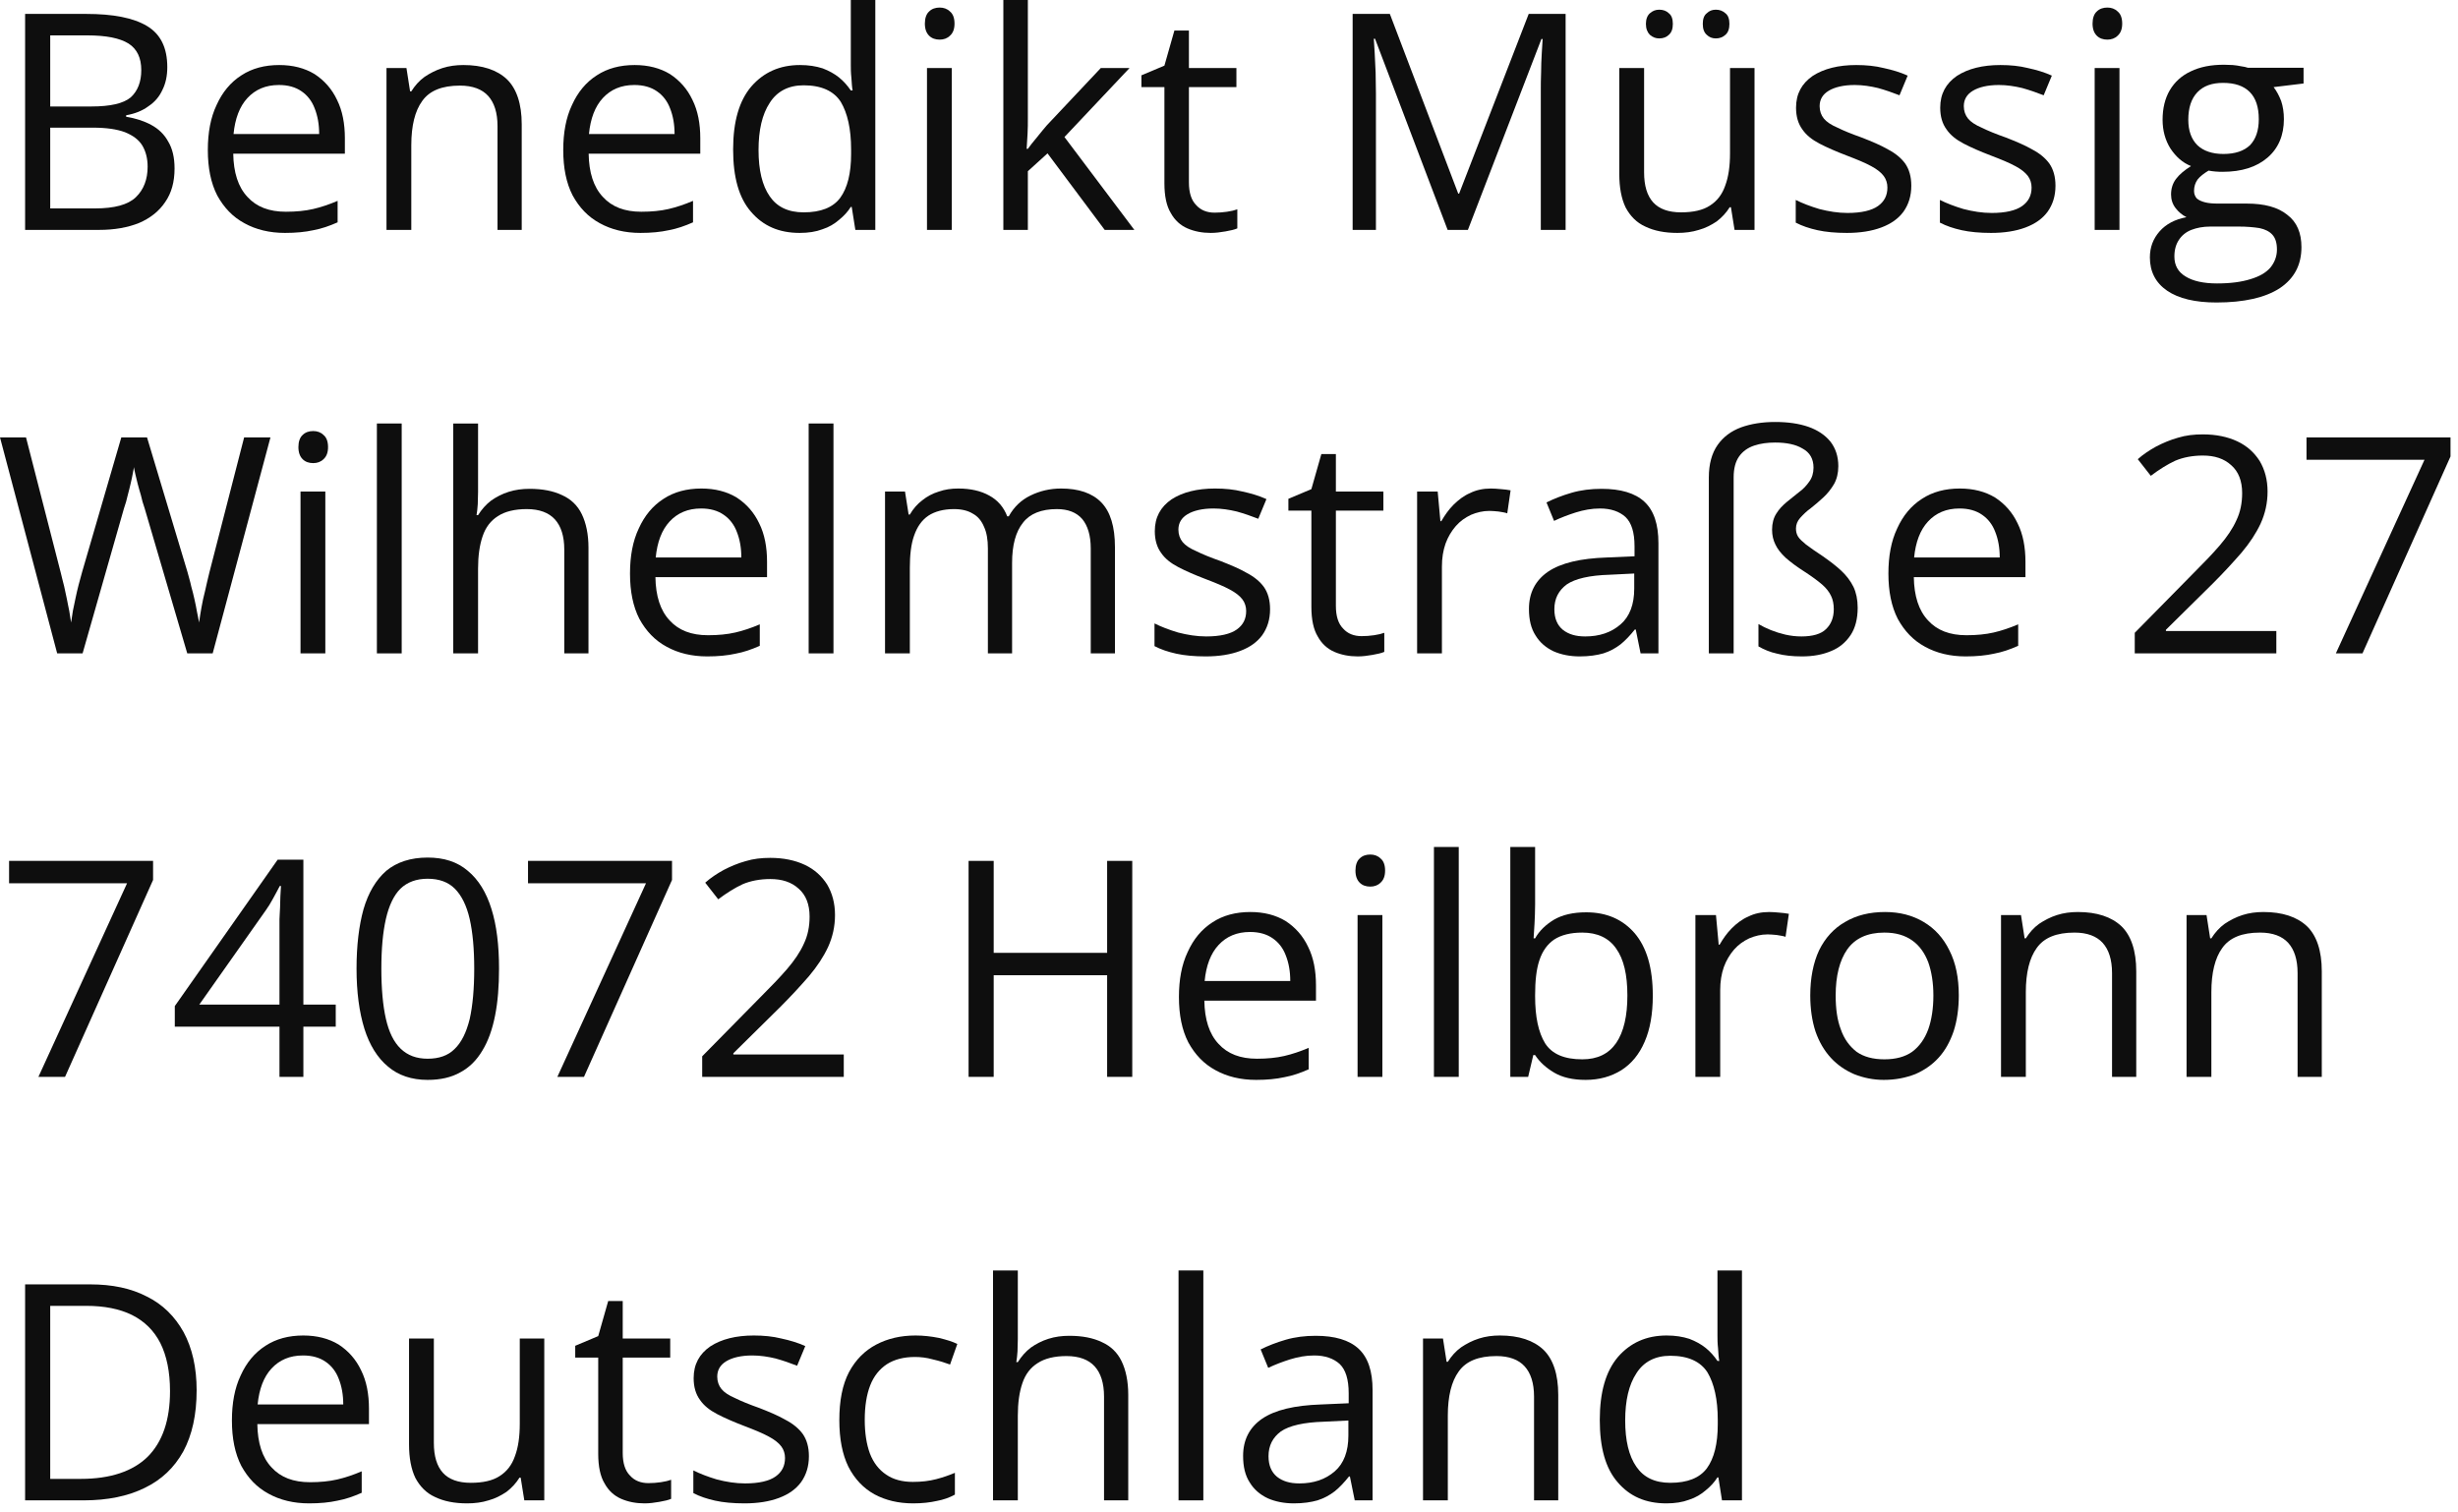 <?xml version="1.0" encoding="UTF-8" standalone="no"?>
<!DOCTYPE svg PUBLIC "-//W3C//DTD SVG 1.1//EN" "http://www.w3.org/Graphics/SVG/1.1/DTD/svg11.dtd">
<svg width="100%" height="100%" viewBox="0 0 130 80" version="1.1" xmlns="http://www.w3.org/2000/svg" xmlns:xlink="http://www.w3.org/1999/xlink" xml:space="preserve" xmlns:serif="http://www.serif.com/" style="fill-rule:evenodd;clip-rule:evenodd;stroke-linejoin:round;stroke-miterlimit:2;">
    <g transform="matrix(16,0,0,16,-0.24,12.16)">
        <path d="M0.098,-0.714L0.3,-0.714C0.389,-0.714 0.456,-0.701 0.501,-0.674C0.546,-0.647 0.568,-0.602 0.568,-0.538C0.568,-0.51 0.563,-0.485 0.552,-0.463C0.542,-0.441 0.527,-0.423 0.506,-0.409C0.486,-0.394 0.461,-0.384 0.432,-0.379L0.432,-0.374C0.463,-0.369 0.491,-0.36 0.515,-0.347C0.539,-0.334 0.558,-0.316 0.571,-0.292C0.585,-0.269 0.592,-0.239 0.592,-0.203C0.592,-0.159 0.582,-0.122 0.561,-0.092C0.541,-0.062 0.512,-0.039 0.475,-0.023C0.438,-0.008 0.394,-0 0.343,-0L0.098,-0L0.098,-0.714ZM0.181,-0.408L0.317,-0.408C0.38,-0.408 0.423,-0.418 0.447,-0.438C0.47,-0.459 0.482,-0.489 0.482,-0.528C0.482,-0.569 0.468,-0.598 0.44,-0.616C0.411,-0.634 0.366,-0.643 0.304,-0.643L0.181,-0.643L0.181,-0.408ZM0.181,-0.338L0.181,-0.071L0.329,-0.071C0.393,-0.071 0.438,-0.083 0.464,-0.108C0.49,-0.133 0.503,-0.167 0.503,-0.209C0.503,-0.236 0.497,-0.259 0.486,-0.278C0.474,-0.298 0.455,-0.312 0.428,-0.323C0.401,-0.333 0.366,-0.338 0.322,-0.338L0.181,-0.338Z" style="fill:rgb(14,14,14);fill-rule:nonzero;"/>
    </g>
    <g transform="matrix(16,0,0,16,10.096,12.16)">
        <path d="M0.292,-0.545C0.337,-0.545 0.376,-0.535 0.409,-0.515C0.441,-0.494 0.466,-0.466 0.483,-0.43C0.501,-0.394 0.509,-0.351 0.509,-0.303L0.509,-0.252L0.14,-0.252C0.141,-0.19 0.156,-0.142 0.187,-0.109C0.217,-0.076 0.259,-0.06 0.314,-0.06C0.348,-0.06 0.378,-0.063 0.404,-0.069C0.43,-0.075 0.457,-0.084 0.485,-0.096L0.485,-0.025C0.458,-0.013 0.432,-0.004 0.405,0.001C0.378,0.007 0.347,0.01 0.311,0.01C0.26,0.01 0.215,-0.001 0.177,-0.022C0.138,-0.043 0.109,-0.074 0.087,-0.114C0.066,-0.155 0.056,-0.205 0.056,-0.264C0.056,-0.321 0.065,-0.371 0.085,-0.413C0.104,-0.455 0.131,-0.488 0.167,-0.511C0.202,-0.534 0.244,-0.545 0.292,-0.545ZM0.291,-0.479C0.247,-0.479 0.213,-0.464 0.187,-0.436C0.161,-0.408 0.146,-0.368 0.141,-0.317L0.424,-0.317C0.424,-0.349 0.419,-0.377 0.409,-0.402C0.4,-0.426 0.385,-0.445 0.366,-0.458C0.346,-0.472 0.321,-0.479 0.291,-0.479Z" style="fill:rgb(14,14,14);fill-rule:nonzero;"/>
    </g>
    <g transform="matrix(16,0,0,16,19.081,12.16)">
        <path d="M0.339,-0.545C0.402,-0.545 0.45,-0.529 0.483,-0.498C0.515,-0.467 0.532,-0.417 0.532,-0.349L0.532,-0L0.452,-0L0.452,-0.343C0.452,-0.388 0.441,-0.421 0.421,-0.443C0.401,-0.465 0.37,-0.477 0.328,-0.477C0.268,-0.477 0.227,-0.46 0.203,-0.426C0.179,-0.393 0.167,-0.344 0.167,-0.28L0.167,-0L0.085,-0L0.085,-0.535L0.151,-0.535L0.163,-0.458L0.167,-0.458C0.179,-0.477 0.193,-0.493 0.211,-0.506C0.229,-0.518 0.248,-0.528 0.27,-0.535C0.292,-0.542 0.315,-0.545 0.339,-0.545Z" style="fill:rgb(14,14,14);fill-rule:nonzero;"/>
    </g>
    <g transform="matrix(16,0,0,16,28.893,12.16)">
        <path d="M0.292,-0.545C0.337,-0.545 0.376,-0.535 0.409,-0.515C0.441,-0.494 0.466,-0.466 0.483,-0.43C0.501,-0.394 0.509,-0.351 0.509,-0.303L0.509,-0.252L0.14,-0.252C0.141,-0.19 0.156,-0.142 0.187,-0.109C0.217,-0.076 0.259,-0.06 0.314,-0.06C0.348,-0.06 0.378,-0.063 0.404,-0.069C0.43,-0.075 0.457,-0.084 0.485,-0.096L0.485,-0.025C0.458,-0.013 0.432,-0.004 0.405,0.001C0.378,0.007 0.347,0.01 0.311,0.01C0.26,0.01 0.215,-0.001 0.177,-0.022C0.138,-0.043 0.109,-0.074 0.087,-0.114C0.066,-0.155 0.056,-0.205 0.056,-0.264C0.056,-0.321 0.065,-0.371 0.085,-0.413C0.104,-0.455 0.131,-0.488 0.167,-0.511C0.202,-0.534 0.244,-0.545 0.292,-0.545ZM0.291,-0.479C0.247,-0.479 0.213,-0.464 0.187,-0.436C0.161,-0.408 0.146,-0.368 0.141,-0.317L0.424,-0.317C0.424,-0.349 0.419,-0.377 0.409,-0.402C0.4,-0.426 0.385,-0.445 0.366,-0.458C0.346,-0.472 0.321,-0.479 0.291,-0.479Z" style="fill:rgb(14,14,14);fill-rule:nonzero;"/>
    </g>
    <g transform="matrix(16,0,0,16,37.878,12.16)">
        <path d="M0.276,0.01C0.208,0.01 0.155,-0.013 0.115,-0.06C0.075,-0.106 0.056,-0.174 0.056,-0.266C0.056,-0.358 0.076,-0.427 0.116,-0.474C0.157,-0.521 0.21,-0.545 0.277,-0.545C0.306,-0.545 0.33,-0.541 0.352,-0.534C0.373,-0.526 0.391,-0.516 0.406,-0.504C0.422,-0.491 0.434,-0.477 0.445,-0.461L0.451,-0.461C0.449,-0.471 0.448,-0.485 0.447,-0.502C0.445,-0.52 0.445,-0.534 0.445,-0.545L0.445,-0.76L0.526,-0.76L0.526,-0L0.46,-0L0.448,-0.076L0.445,-0.076C0.435,-0.06 0.422,-0.046 0.406,-0.033C0.391,-0.02 0.373,-0.009 0.351,-0.002C0.33,0.006 0.305,0.01 0.276,0.01ZM0.289,-0.058C0.346,-0.058 0.386,-0.074 0.41,-0.106C0.434,-0.139 0.446,-0.187 0.446,-0.251L0.446,-0.266C0.446,-0.334 0.434,-0.386 0.412,-0.423C0.389,-0.459 0.348,-0.478 0.289,-0.478C0.239,-0.478 0.201,-0.458 0.177,-0.42C0.152,-0.382 0.14,-0.33 0.14,-0.264C0.14,-0.198 0.152,-0.147 0.177,-0.111C0.201,-0.076 0.238,-0.058 0.289,-0.058Z" style="fill:rgb(14,14,14);fill-rule:nonzero;"/>
    </g>
    <g transform="matrix(16,0,0,16,47.667,12.16)">
        <path d="M0.167,-0.535L0.167,-0L0.085,-0L0.085,-0.535L0.167,-0.535ZM0.127,-0.735C0.14,-0.735 0.152,-0.731 0.161,-0.722C0.171,-0.714 0.176,-0.7 0.176,-0.682C0.176,-0.664 0.171,-0.651 0.161,-0.642C0.152,-0.633 0.14,-0.629 0.127,-0.629C0.113,-0.629 0.101,-0.633 0.092,-0.642C0.083,-0.651 0.078,-0.664 0.078,-0.682C0.078,-0.7 0.083,-0.714 0.092,-0.722C0.101,-0.731 0.113,-0.735 0.127,-0.735Z" style="fill:rgb(14,14,14);fill-rule:nonzero;"/>
    </g>
    <g transform="matrix(16,0,0,16,51.706,12.16)">
        <path d="M0.166,-0.76L0.166,-0.365C0.166,-0.352 0.166,-0.336 0.165,-0.318C0.164,-0.299 0.163,-0.282 0.162,-0.268L0.166,-0.268C0.172,-0.277 0.182,-0.289 0.196,-0.306C0.209,-0.322 0.22,-0.336 0.229,-0.346L0.407,-0.535L0.502,-0.535L0.287,-0.307L0.518,-0L0.42,-0L0.231,-0.253L0.166,-0.194L0.166,-0L0.085,-0L0.085,-0.76L0.166,-0.76Z" style="fill:rgb(14,14,14);fill-rule:nonzero;"/>
    </g>
    <g transform="matrix(16,0,0,16,60.112,12.16)">
        <path d="M0.258,-0.057C0.272,-0.057 0.285,-0.058 0.299,-0.06C0.313,-0.062 0.325,-0.065 0.333,-0.068L0.333,-0.005C0.324,-0.001 0.311,0.002 0.294,0.005C0.277,0.008 0.261,0.01 0.245,0.01C0.217,0.01 0.191,0.005 0.168,-0.005C0.145,-0.015 0.126,-0.032 0.113,-0.056C0.099,-0.079 0.092,-0.112 0.092,-0.154L0.092,-0.472L0.016,-0.472L0.016,-0.511L0.092,-0.543L0.125,-0.659L0.173,-0.659L0.173,-0.535L0.33,-0.535L0.33,-0.472L0.173,-0.472L0.173,-0.157C0.173,-0.123 0.181,-0.098 0.197,-0.082C0.212,-0.065 0.233,-0.057 0.258,-0.057Z" style="fill:rgb(14,14,14);fill-rule:nonzero;"/>
    </g>
    <g transform="matrix(16,0,0,16,69.971,12.16)">
        <path d="M0.412,-0L0.172,-0.632L0.168,-0.632C0.169,-0.618 0.17,-0.602 0.171,-0.583C0.172,-0.564 0.173,-0.543 0.174,-0.52C0.174,-0.498 0.175,-0.475 0.175,-0.451L0.175,-0L0.098,-0L0.098,-0.714L0.221,-0.714L0.447,-0.12L0.45,-0.12L0.68,-0.714L0.802,-0.714L0.802,-0L0.72,-0L0.72,-0.457C0.72,-0.478 0.72,-0.499 0.721,-0.521C0.721,-0.542 0.722,-0.562 0.723,-0.581C0.724,-0.6 0.725,-0.617 0.726,-0.631L0.722,-0.631L0.479,-0L0.412,-0Z" style="fill:rgb(14,14,14);fill-rule:nonzero;"/>
    </g>
    <g transform="matrix(16,0,0,16,84.362,12.16)">
        <path d="M0.527,-0.535L0.527,-0L0.461,-0L0.449,-0.075L0.445,-0.075C0.434,-0.057 0.419,-0.041 0.402,-0.028C0.384,-0.016 0.365,-0.006 0.343,0C0.321,0.007 0.297,0.01 0.272,0.01C0.23,0.01 0.195,0.003 0.166,-0.011C0.137,-0.024 0.116,-0.046 0.101,-0.074C0.087,-0.103 0.08,-0.14 0.08,-0.185L0.08,-0.535L0.162,-0.535L0.162,-0.19C0.162,-0.146 0.172,-0.113 0.192,-0.091C0.212,-0.069 0.243,-0.058 0.284,-0.058C0.324,-0.058 0.356,-0.065 0.379,-0.08C0.403,-0.095 0.42,-0.117 0.43,-0.146C0.441,-0.175 0.446,-0.211 0.446,-0.253L0.446,-0.535L0.527,-0.535ZM0.168,-0.681C0.168,-0.697 0.173,-0.709 0.181,-0.716C0.19,-0.724 0.2,-0.728 0.212,-0.728C0.225,-0.728 0.236,-0.724 0.244,-0.716C0.253,-0.709 0.257,-0.697 0.257,-0.681C0.257,-0.665 0.253,-0.653 0.244,-0.645C0.236,-0.637 0.225,-0.633 0.212,-0.633C0.2,-0.633 0.19,-0.637 0.181,-0.645C0.173,-0.653 0.168,-0.665 0.168,-0.681ZM0.356,-0.681C0.356,-0.697 0.36,-0.709 0.369,-0.716C0.377,-0.724 0.387,-0.728 0.399,-0.728C0.412,-0.728 0.422,-0.724 0.431,-0.716C0.44,-0.709 0.444,-0.697 0.444,-0.681C0.444,-0.665 0.44,-0.653 0.431,-0.645C0.422,-0.637 0.412,-0.633 0.399,-0.633C0.387,-0.633 0.377,-0.637 0.369,-0.645C0.36,-0.653 0.356,-0.665 0.356,-0.681Z" style="fill:rgb(14,14,14);fill-rule:nonzero;"/>
    </g>
    <g transform="matrix(16,0,0,16,94.174,12.16)">
        <path d="M0.432,-0.146C0.432,-0.112 0.423,-0.084 0.406,-0.06C0.389,-0.037 0.365,-0.02 0.333,-0.008C0.301,0.004 0.263,0.01 0.219,0.01C0.182,0.01 0.149,0.007 0.122,0.001C0.095,-0.005 0.071,-0.013 0.05,-0.024L0.05,-0.099C0.072,-0.088 0.098,-0.078 0.128,-0.069C0.159,-0.061 0.19,-0.056 0.221,-0.056C0.267,-0.056 0.301,-0.064 0.322,-0.079C0.343,-0.094 0.353,-0.114 0.353,-0.14C0.353,-0.154 0.349,-0.167 0.341,-0.178C0.332,-0.19 0.318,-0.201 0.299,-0.211C0.279,-0.222 0.252,-0.233 0.218,-0.246C0.184,-0.259 0.154,-0.272 0.129,-0.285C0.104,-0.298 0.085,-0.313 0.072,-0.332C0.058,-0.351 0.051,-0.375 0.051,-0.404C0.051,-0.45 0.07,-0.484 0.106,-0.509C0.143,-0.533 0.191,-0.545 0.25,-0.545C0.283,-0.545 0.313,-0.542 0.341,-0.535C0.369,-0.529 0.396,-0.521 0.42,-0.51L0.393,-0.445C0.37,-0.454 0.347,-0.462 0.322,-0.469C0.297,-0.475 0.271,-0.479 0.245,-0.479C0.208,-0.479 0.179,-0.472 0.159,-0.46C0.139,-0.448 0.129,-0.431 0.129,-0.409C0.129,-0.393 0.134,-0.379 0.143,-0.368C0.152,-0.357 0.167,-0.347 0.188,-0.338C0.208,-0.328 0.235,-0.317 0.269,-0.305C0.302,-0.292 0.331,-0.28 0.355,-0.266C0.38,-0.253 0.399,-0.237 0.412,-0.219C0.425,-0.2 0.432,-0.176 0.432,-0.146Z" style="fill:rgb(14,14,14);fill-rule:nonzero;"/>
    </g>
    <g transform="matrix(16,0,0,16,101.799,12.16)">
        <path d="M0.432,-0.146C0.432,-0.112 0.423,-0.084 0.406,-0.06C0.389,-0.037 0.365,-0.02 0.333,-0.008C0.301,0.004 0.263,0.01 0.219,0.01C0.182,0.01 0.149,0.007 0.122,0.001C0.095,-0.005 0.071,-0.013 0.05,-0.024L0.05,-0.099C0.072,-0.088 0.098,-0.078 0.128,-0.069C0.159,-0.061 0.19,-0.056 0.221,-0.056C0.267,-0.056 0.301,-0.064 0.322,-0.079C0.343,-0.094 0.353,-0.114 0.353,-0.14C0.353,-0.154 0.349,-0.167 0.341,-0.178C0.332,-0.19 0.318,-0.201 0.299,-0.211C0.279,-0.222 0.252,-0.233 0.218,-0.246C0.184,-0.259 0.154,-0.272 0.129,-0.285C0.104,-0.298 0.085,-0.313 0.072,-0.332C0.058,-0.351 0.051,-0.375 0.051,-0.404C0.051,-0.45 0.07,-0.484 0.106,-0.509C0.143,-0.533 0.191,-0.545 0.25,-0.545C0.283,-0.545 0.313,-0.542 0.341,-0.535C0.369,-0.529 0.396,-0.521 0.42,-0.51L0.393,-0.445C0.37,-0.454 0.347,-0.462 0.322,-0.469C0.297,-0.475 0.271,-0.479 0.245,-0.479C0.208,-0.479 0.179,-0.472 0.159,-0.46C0.139,-0.448 0.129,-0.431 0.129,-0.409C0.129,-0.393 0.134,-0.379 0.143,-0.368C0.152,-0.357 0.167,-0.347 0.188,-0.338C0.208,-0.328 0.235,-0.317 0.269,-0.305C0.302,-0.292 0.331,-0.28 0.355,-0.266C0.38,-0.253 0.399,-0.237 0.412,-0.219C0.425,-0.2 0.432,-0.176 0.432,-0.146Z" style="fill:rgb(14,14,14);fill-rule:nonzero;"/>
    </g>
    <g transform="matrix(16,0,0,16,109.424,12.16)">
        <path d="M0.167,-0.535L0.167,-0L0.085,-0L0.085,-0.535L0.167,-0.535ZM0.127,-0.735C0.14,-0.735 0.152,-0.731 0.161,-0.722C0.171,-0.714 0.176,-0.7 0.176,-0.682C0.176,-0.664 0.171,-0.651 0.161,-0.642C0.152,-0.633 0.14,-0.629 0.127,-0.629C0.113,-0.629 0.101,-0.633 0.092,-0.642C0.083,-0.651 0.078,-0.664 0.078,-0.682C0.078,-0.7 0.083,-0.714 0.092,-0.722C0.101,-0.731 0.113,-0.735 0.127,-0.735Z" style="fill:rgb(14,14,14);fill-rule:nonzero;"/>
    </g>
    <g transform="matrix(16,0,0,16,113.464,12.16)">
        <path d="M0.235,0.24C0.165,0.24 0.11,0.227 0.072,0.201C0.034,0.175 0.015,0.138 0.015,0.091C0.015,0.057 0.026,0.029 0.047,0.005C0.068,-0.019 0.098,-0.035 0.136,-0.042C0.122,-0.049 0.11,-0.059 0.1,-0.072C0.09,-0.085 0.085,-0.1 0.085,-0.117C0.085,-0.136 0.09,-0.153 0.101,-0.168C0.112,-0.183 0.129,-0.197 0.151,-0.211C0.123,-0.222 0.101,-0.242 0.083,-0.269C0.066,-0.296 0.057,-0.328 0.057,-0.364C0.057,-0.402 0.065,-0.435 0.081,-0.462C0.097,-0.489 0.12,-0.51 0.15,-0.524C0.181,-0.539 0.217,-0.546 0.26,-0.546C0.27,-0.546 0.279,-0.545 0.289,-0.545C0.298,-0.544 0.308,-0.543 0.316,-0.541C0.325,-0.54 0.333,-0.538 0.339,-0.536L0.523,-0.536L0.523,-0.484L0.424,-0.472C0.434,-0.459 0.442,-0.444 0.449,-0.426C0.455,-0.408 0.458,-0.388 0.458,-0.366C0.458,-0.313 0.44,-0.27 0.404,-0.239C0.368,-0.208 0.319,-0.192 0.255,-0.192C0.24,-0.192 0.225,-0.193 0.209,-0.196C0.194,-0.187 0.181,-0.177 0.173,-0.167C0.165,-0.156 0.161,-0.143 0.161,-0.129C0.161,-0.119 0.164,-0.111 0.17,-0.104C0.177,-0.098 0.186,-0.094 0.198,-0.091C0.21,-0.088 0.224,-0.087 0.241,-0.087L0.335,-0.087C0.394,-0.087 0.438,-0.075 0.469,-0.05C0.501,-0.026 0.516,0.01 0.516,0.057C0.516,0.116 0.492,0.161 0.444,0.193C0.396,0.224 0.326,0.24 0.235,0.24ZM0.237,0.177C0.282,0.177 0.318,0.172 0.347,0.163C0.377,0.154 0.398,0.142 0.413,0.125C0.427,0.108 0.435,0.088 0.435,0.065C0.435,0.043 0.43,0.027 0.42,0.016C0.41,0.005 0.396,-0.002 0.377,-0.006C0.358,-0.009 0.335,-0.011 0.308,-0.011L0.215,-0.011C0.191,-0.011 0.17,-0.007 0.152,-0C0.134,0.007 0.12,0.019 0.111,0.033C0.101,0.048 0.096,0.066 0.096,0.088C0.096,0.117 0.108,0.139 0.133,0.154C0.157,0.169 0.192,0.177 0.237,0.177ZM0.258,-0.251C0.297,-0.251 0.326,-0.261 0.346,-0.28C0.365,-0.3 0.375,-0.328 0.375,-0.366C0.375,-0.406 0.365,-0.436 0.345,-0.456C0.325,-0.476 0.296,-0.486 0.257,-0.486C0.22,-0.486 0.192,-0.476 0.172,-0.455C0.152,-0.434 0.142,-0.404 0.142,-0.364C0.142,-0.328 0.152,-0.3 0.172,-0.28C0.192,-0.261 0.221,-0.251 0.258,-0.251Z" style="fill:rgb(14,14,14);fill-rule:nonzero;"/>
    </g>
    <g transform="matrix(16,0,0,16,-0.24,34.56)">
        <path d="M0.909,-0.714L0.718,-0L0.634,-0L0.493,-0.48C0.488,-0.494 0.484,-0.508 0.481,-0.522C0.477,-0.536 0.473,-0.549 0.47,-0.561C0.467,-0.574 0.464,-0.585 0.462,-0.594C0.46,-0.604 0.458,-0.611 0.458,-0.616C0.457,-0.611 0.456,-0.604 0.454,-0.595C0.452,-0.585 0.45,-0.574 0.447,-0.562C0.444,-0.55 0.441,-0.536 0.437,-0.522C0.434,-0.508 0.43,-0.494 0.425,-0.48L0.288,-0L0.204,-0L0.015,-0.714L0.101,-0.714L0.216,-0.266C0.22,-0.251 0.223,-0.236 0.227,-0.222C0.23,-0.207 0.233,-0.193 0.236,-0.18C0.239,-0.166 0.241,-0.153 0.244,-0.14C0.246,-0.127 0.248,-0.114 0.25,-0.102C0.252,-0.114 0.254,-0.128 0.256,-0.141C0.259,-0.155 0.262,-0.169 0.265,-0.184C0.268,-0.198 0.271,-0.212 0.275,-0.227C0.279,-0.242 0.283,-0.256 0.287,-0.271L0.416,-0.714L0.501,-0.714L0.635,-0.268C0.639,-0.252 0.644,-0.237 0.647,-0.222C0.651,-0.207 0.655,-0.193 0.658,-0.178C0.661,-0.164 0.664,-0.151 0.666,-0.138C0.669,-0.125 0.671,-0.113 0.673,-0.102C0.675,-0.118 0.678,-0.134 0.681,-0.152C0.684,-0.169 0.688,-0.188 0.693,-0.207C0.697,-0.226 0.702,-0.246 0.707,-0.267L0.822,-0.714L0.909,-0.714Z" style="fill:rgb(14,14,14);fill-rule:nonzero;"/>
    </g>
    <g transform="matrix(16,0,0,16,14.534,34.56)">
        <path d="M0.167,-0.535L0.167,-0L0.085,-0L0.085,-0.535L0.167,-0.535ZM0.127,-0.735C0.14,-0.735 0.152,-0.731 0.161,-0.722C0.171,-0.714 0.176,-0.7 0.176,-0.682C0.176,-0.664 0.171,-0.651 0.161,-0.642C0.152,-0.633 0.14,-0.629 0.127,-0.629C0.113,-0.629 0.101,-0.633 0.092,-0.642C0.083,-0.651 0.078,-0.664 0.078,-0.682C0.078,-0.7 0.083,-0.714 0.092,-0.722C0.101,-0.731 0.113,-0.735 0.127,-0.735Z" style="fill:rgb(14,14,14);fill-rule:nonzero;"/>
    </g>
    <g transform="matrix(16,0,0,16,18.573,34.56)">
        <rect x="0.085" y="-0.76" width="0.082" height="0.76" style="fill:rgb(14,14,14);"/>
    </g>
    <g transform="matrix(16,0,0,16,22.612,34.56)">
        <path d="M0.167,-0.76L0.167,-0.533C0.167,-0.52 0.166,-0.507 0.166,-0.493C0.165,-0.48 0.164,-0.468 0.162,-0.457L0.167,-0.457C0.179,-0.476 0.193,-0.492 0.21,-0.505C0.227,-0.517 0.246,-0.527 0.268,-0.534C0.29,-0.541 0.313,-0.544 0.337,-0.544C0.38,-0.544 0.416,-0.537 0.445,-0.523C0.474,-0.51 0.496,-0.489 0.51,-0.46C0.524,-0.431 0.532,-0.394 0.532,-0.349L0.532,-0L0.452,-0L0.452,-0.343C0.452,-0.388 0.441,-0.421 0.421,-0.443C0.401,-0.465 0.37,-0.477 0.328,-0.477C0.288,-0.477 0.256,-0.469 0.233,-0.454C0.209,-0.439 0.192,-0.417 0.182,-0.387C0.172,-0.358 0.167,-0.322 0.167,-0.28L0.167,-0L0.085,-0L0.085,-0.76L0.167,-0.76Z" style="fill:rgb(14,14,14);fill-rule:nonzero;"/>
    </g>
    <g transform="matrix(16,0,0,16,32.424,34.56)">
        <path d="M0.292,-0.545C0.337,-0.545 0.376,-0.535 0.409,-0.515C0.441,-0.494 0.466,-0.466 0.483,-0.43C0.501,-0.394 0.509,-0.351 0.509,-0.303L0.509,-0.252L0.14,-0.252C0.141,-0.19 0.156,-0.142 0.187,-0.109C0.217,-0.076 0.259,-0.06 0.314,-0.06C0.348,-0.06 0.378,-0.063 0.404,-0.069C0.43,-0.075 0.457,-0.084 0.485,-0.096L0.485,-0.025C0.458,-0.013 0.432,-0.004 0.405,0.001C0.378,0.007 0.347,0.01 0.311,0.01C0.26,0.01 0.215,-0.001 0.177,-0.022C0.138,-0.043 0.109,-0.074 0.087,-0.114C0.066,-0.155 0.056,-0.205 0.056,-0.264C0.056,-0.321 0.065,-0.371 0.085,-0.413C0.104,-0.455 0.131,-0.488 0.167,-0.511C0.202,-0.534 0.244,-0.545 0.292,-0.545ZM0.291,-0.479C0.247,-0.479 0.213,-0.464 0.187,-0.436C0.161,-0.408 0.146,-0.368 0.141,-0.317L0.424,-0.317C0.424,-0.349 0.419,-0.377 0.409,-0.402C0.4,-0.426 0.385,-0.445 0.366,-0.458C0.346,-0.472 0.321,-0.479 0.291,-0.479Z" style="fill:rgb(14,14,14);fill-rule:nonzero;"/>
    </g>
    <g transform="matrix(16,0,0,16,41.409,34.56)">
        <rect x="0.085" y="-0.76" width="0.082" height="0.76" style="fill:rgb(14,14,14);"/>
    </g>
    <g transform="matrix(16,0,0,16,45.448,34.56)">
        <path d="M0.667,-0.545C0.725,-0.545 0.77,-0.53 0.8,-0.499C0.83,-0.468 0.845,-0.419 0.845,-0.351L0.845,-0L0.765,-0L0.765,-0.347C0.765,-0.39 0.755,-0.422 0.737,-0.444C0.718,-0.466 0.69,-0.477 0.653,-0.477C0.602,-0.477 0.564,-0.462 0.541,-0.432C0.517,-0.402 0.505,-0.358 0.505,-0.299L0.505,-0L0.425,-0L0.425,-0.347C0.425,-0.376 0.421,-0.4 0.412,-0.419C0.404,-0.438 0.392,-0.453 0.375,-0.462C0.359,-0.472 0.338,-0.477 0.313,-0.477C0.278,-0.477 0.249,-0.469 0.228,-0.455C0.206,-0.44 0.191,-0.418 0.181,-0.389C0.171,-0.361 0.167,-0.325 0.167,-0.283L0.167,-0L0.085,-0L0.085,-0.535L0.151,-0.535L0.163,-0.459L0.167,-0.459C0.178,-0.478 0.192,-0.494 0.208,-0.506C0.224,-0.519 0.243,-0.529 0.263,-0.535C0.283,-0.542 0.304,-0.545 0.327,-0.545C0.368,-0.545 0.402,-0.537 0.429,-0.522C0.457,-0.507 0.477,-0.484 0.489,-0.453L0.494,-0.453C0.511,-0.484 0.535,-0.507 0.566,-0.522C0.597,-0.537 0.63,-0.545 0.667,-0.545Z" style="fill:rgb(14,14,14);fill-rule:nonzero;"/>
    </g>
    <g transform="matrix(16,0,0,16,60.26,34.56)">
        <path d="M0.432,-0.146C0.432,-0.112 0.423,-0.084 0.406,-0.06C0.389,-0.037 0.365,-0.02 0.333,-0.008C0.301,0.004 0.263,0.01 0.219,0.01C0.182,0.01 0.149,0.007 0.122,0.001C0.095,-0.005 0.071,-0.013 0.05,-0.024L0.05,-0.099C0.072,-0.088 0.098,-0.078 0.128,-0.069C0.159,-0.061 0.19,-0.056 0.221,-0.056C0.267,-0.056 0.301,-0.064 0.322,-0.079C0.343,-0.094 0.353,-0.114 0.353,-0.14C0.353,-0.154 0.349,-0.167 0.341,-0.178C0.332,-0.19 0.318,-0.201 0.299,-0.211C0.279,-0.222 0.252,-0.233 0.218,-0.246C0.184,-0.259 0.154,-0.272 0.129,-0.285C0.104,-0.298 0.085,-0.313 0.072,-0.332C0.058,-0.351 0.051,-0.375 0.051,-0.404C0.051,-0.45 0.07,-0.484 0.106,-0.509C0.143,-0.533 0.191,-0.545 0.25,-0.545C0.283,-0.545 0.313,-0.542 0.341,-0.535C0.369,-0.529 0.396,-0.521 0.42,-0.51L0.393,-0.445C0.37,-0.454 0.347,-0.462 0.322,-0.469C0.297,-0.475 0.271,-0.479 0.245,-0.479C0.208,-0.479 0.179,-0.472 0.159,-0.46C0.139,-0.448 0.129,-0.431 0.129,-0.409C0.129,-0.393 0.134,-0.379 0.143,-0.368C0.152,-0.357 0.167,-0.347 0.188,-0.338C0.208,-0.328 0.235,-0.317 0.269,-0.305C0.302,-0.292 0.331,-0.28 0.355,-0.266C0.38,-0.253 0.399,-0.237 0.412,-0.219C0.425,-0.2 0.432,-0.176 0.432,-0.146Z" style="fill:rgb(14,14,14);fill-rule:nonzero;"/>
    </g>
    <g transform="matrix(16,0,0,16,67.885,34.56)">
        <path d="M0.258,-0.057C0.272,-0.057 0.285,-0.058 0.299,-0.06C0.313,-0.062 0.325,-0.065 0.333,-0.068L0.333,-0.005C0.324,-0.001 0.311,0.002 0.294,0.005C0.277,0.008 0.261,0.01 0.245,0.01C0.217,0.01 0.191,0.005 0.168,-0.005C0.145,-0.015 0.126,-0.032 0.113,-0.056C0.099,-0.079 0.092,-0.112 0.092,-0.154L0.092,-0.472L0.016,-0.472L0.016,-0.511L0.092,-0.543L0.125,-0.659L0.173,-0.659L0.173,-0.535L0.33,-0.535L0.33,-0.472L0.173,-0.472L0.173,-0.157C0.173,-0.123 0.181,-0.098 0.197,-0.082C0.212,-0.065 0.233,-0.057 0.258,-0.057Z" style="fill:rgb(14,14,14);fill-rule:nonzero;"/>
    </g>
    <g transform="matrix(16,0,0,16,73.589,34.56)">
        <path d="M0.329,-0.545C0.339,-0.545 0.351,-0.544 0.362,-0.543C0.374,-0.542 0.384,-0.541 0.394,-0.539L0.383,-0.463C0.375,-0.466 0.365,-0.467 0.354,-0.469C0.343,-0.47 0.333,-0.471 0.324,-0.471C0.302,-0.471 0.282,-0.466 0.263,-0.458C0.244,-0.449 0.227,-0.437 0.213,-0.421C0.199,-0.405 0.187,-0.385 0.179,-0.363C0.171,-0.34 0.167,-0.315 0.167,-0.287L0.167,-0L0.085,-0L0.085,-0.535L0.153,-0.535L0.162,-0.437L0.165,-0.437C0.176,-0.456 0.189,-0.475 0.205,-0.491C0.221,-0.507 0.239,-0.521 0.26,-0.53C0.28,-0.54 0.303,-0.545 0.329,-0.545Z" style="fill:rgb(14,14,14);fill-rule:nonzero;"/>
    </g>
    <g transform="matrix(16,0,0,16,80.128,34.56)">
        <path d="M0.286,-0.544C0.349,-0.544 0.397,-0.53 0.428,-0.501C0.459,-0.472 0.474,-0.427 0.474,-0.364L0.474,-0L0.415,-0L0.399,-0.079L0.396,-0.079C0.381,-0.06 0.365,-0.043 0.349,-0.03C0.332,-0.017 0.314,-0.007 0.292,-0C0.271,0.006 0.245,0.01 0.214,0.01C0.181,0.01 0.152,0.004 0.127,-0.007C0.102,-0.019 0.082,-0.036 0.068,-0.059C0.053,-0.082 0.046,-0.111 0.046,-0.147C0.046,-0.2 0.067,-0.241 0.109,-0.27C0.152,-0.299 0.216,-0.314 0.303,-0.317L0.395,-0.321L0.395,-0.354C0.395,-0.4 0.385,-0.432 0.365,-0.451C0.345,-0.469 0.317,-0.479 0.281,-0.479C0.253,-0.479 0.227,-0.474 0.201,-0.466C0.176,-0.458 0.152,-0.449 0.129,-0.438L0.104,-0.499C0.128,-0.511 0.156,-0.522 0.187,-0.531C0.218,-0.54 0.251,-0.544 0.286,-0.544ZM0.394,-0.264L0.313,-0.26C0.246,-0.258 0.199,-0.247 0.171,-0.228C0.144,-0.208 0.13,-0.181 0.13,-0.146C0.13,-0.115 0.14,-0.093 0.158,-0.078C0.177,-0.063 0.201,-0.056 0.232,-0.056C0.279,-0.056 0.318,-0.069 0.349,-0.096C0.379,-0.122 0.394,-0.162 0.394,-0.214L0.394,-0.264Z" style="fill:rgb(14,14,14);fill-rule:nonzero;"/>
    </g>
    <g transform="matrix(16,0,0,16,89.018,34.56)">
        <path d="M0.513,-0.619C0.513,-0.596 0.508,-0.576 0.499,-0.56C0.489,-0.543 0.477,-0.528 0.464,-0.516C0.45,-0.503 0.436,-0.491 0.422,-0.48C0.408,-0.47 0.397,-0.459 0.387,-0.448C0.378,-0.438 0.373,-0.426 0.373,-0.413C0.373,-0.403 0.375,-0.394 0.38,-0.386C0.385,-0.378 0.394,-0.37 0.406,-0.36C0.419,-0.35 0.438,-0.337 0.462,-0.321C0.485,-0.305 0.506,-0.289 0.523,-0.273C0.54,-0.257 0.553,-0.24 0.563,-0.22C0.572,-0.201 0.577,-0.178 0.577,-0.151C0.577,-0.114 0.569,-0.084 0.554,-0.061C0.538,-0.037 0.517,-0.019 0.49,-0.008C0.462,0.004 0.43,0.01 0.393,0.01C0.361,0.01 0.334,0.007 0.311,0.001C0.287,-0.004 0.267,-0.013 0.249,-0.023L0.249,-0.097C0.261,-0.09 0.275,-0.083 0.29,-0.077C0.305,-0.071 0.321,-0.066 0.338,-0.062C0.356,-0.058 0.373,-0.056 0.391,-0.056C0.428,-0.056 0.456,-0.064 0.472,-0.08C0.489,-0.096 0.498,-0.118 0.498,-0.146C0.498,-0.163 0.495,-0.178 0.489,-0.19C0.483,-0.203 0.473,-0.216 0.459,-0.228C0.445,-0.24 0.426,-0.254 0.403,-0.269C0.376,-0.286 0.355,-0.302 0.339,-0.316C0.323,-0.331 0.312,-0.345 0.305,-0.36C0.298,-0.374 0.294,-0.39 0.294,-0.409C0.294,-0.43 0.299,-0.448 0.308,-0.462C0.317,-0.477 0.329,-0.489 0.342,-0.5C0.356,-0.512 0.37,-0.522 0.383,-0.533C0.397,-0.543 0.408,-0.555 0.417,-0.568C0.426,-0.58 0.431,-0.596 0.431,-0.614C0.431,-0.643 0.419,-0.664 0.395,-0.677C0.372,-0.691 0.341,-0.697 0.304,-0.697C0.279,-0.697 0.256,-0.694 0.235,-0.687C0.214,-0.68 0.197,-0.668 0.185,-0.651C0.173,-0.634 0.167,-0.611 0.167,-0.582L0.167,-0L0.085,-0L0.085,-0.582C0.085,-0.626 0.095,-0.662 0.114,-0.689C0.133,-0.716 0.159,-0.735 0.191,-0.747C0.224,-0.759 0.262,-0.765 0.304,-0.765C0.346,-0.765 0.382,-0.76 0.414,-0.749C0.445,-0.738 0.469,-0.722 0.487,-0.7C0.504,-0.678 0.513,-0.651 0.513,-0.619Z" style="fill:rgb(14,14,14);fill-rule:nonzero;"/>
    </g>
    <g transform="matrix(16,0,0,16,98.979,34.56)">
        <path d="M0.292,-0.545C0.337,-0.545 0.376,-0.535 0.409,-0.515C0.441,-0.494 0.466,-0.466 0.483,-0.43C0.501,-0.394 0.509,-0.351 0.509,-0.303L0.509,-0.252L0.14,-0.252C0.141,-0.19 0.156,-0.142 0.187,-0.109C0.217,-0.076 0.259,-0.06 0.314,-0.06C0.348,-0.06 0.378,-0.063 0.404,-0.069C0.43,-0.075 0.457,-0.084 0.485,-0.096L0.485,-0.025C0.458,-0.013 0.432,-0.004 0.405,0.001C0.378,0.007 0.347,0.01 0.311,0.01C0.26,0.01 0.215,-0.001 0.177,-0.022C0.138,-0.043 0.109,-0.074 0.087,-0.114C0.066,-0.155 0.056,-0.205 0.056,-0.264C0.056,-0.321 0.065,-0.371 0.085,-0.413C0.104,-0.455 0.131,-0.488 0.167,-0.511C0.202,-0.534 0.244,-0.545 0.292,-0.545ZM0.291,-0.479C0.247,-0.479 0.213,-0.464 0.187,-0.436C0.161,-0.408 0.146,-0.368 0.141,-0.317L0.424,-0.317C0.424,-0.349 0.419,-0.377 0.409,-0.402C0.4,-0.426 0.385,-0.445 0.366,-0.458C0.346,-0.472 0.321,-0.479 0.291,-0.479Z" style="fill:rgb(14,14,14);fill-rule:nonzero;"/>
    </g>
    <g transform="matrix(16,0,0,16,112.12,34.56)">
        <path d="M0.517,-0L0.049,-0L0.049,-0.068L0.24,-0.262C0.276,-0.298 0.306,-0.329 0.33,-0.357C0.354,-0.385 0.373,-0.413 0.385,-0.44C0.398,-0.467 0.404,-0.497 0.404,-0.53C0.404,-0.57 0.392,-0.601 0.368,-0.622C0.344,-0.644 0.313,-0.654 0.274,-0.654C0.24,-0.654 0.209,-0.648 0.183,-0.637C0.157,-0.625 0.13,-0.608 0.102,-0.587L0.059,-0.642C0.077,-0.658 0.098,-0.672 0.12,-0.684C0.143,-0.696 0.167,-0.706 0.192,-0.713C0.218,-0.721 0.245,-0.724 0.274,-0.724C0.318,-0.724 0.356,-0.716 0.388,-0.701C0.42,-0.686 0.444,-0.664 0.462,-0.636C0.479,-0.607 0.488,-0.574 0.488,-0.535C0.488,-0.497 0.48,-0.462 0.465,-0.429C0.45,-0.397 0.429,-0.365 0.402,-0.333C0.375,-0.302 0.344,-0.268 0.308,-0.232L0.152,-0.078L0.152,-0.074L0.517,-0.074L0.517,-0Z" style="fill:rgb(14,14,14);fill-rule:nonzero;"/>
    </g>
    <g transform="matrix(16,0,0,16,121.268,34.56)">
        <path d="M0.142,-0L0.435,-0.64L0.045,-0.64L0.045,-0.714L0.521,-0.714L0.521,-0.651L0.23,-0L0.142,-0Z" style="fill:rgb(14,14,14);fill-rule:nonzero;"/>
    </g>
    <g transform="matrix(16,0,0,16,-0.24,56.96)">
        <path d="M0.142,-0L0.435,-0.64L0.045,-0.64L0.045,-0.714L0.521,-0.714L0.521,-0.651L0.23,-0L0.142,-0Z" style="fill:rgb(14,14,14);fill-rule:nonzero;"/>
    </g>
    <g transform="matrix(16,0,0,16,8.909,56.96)">
        <path d="M0.553,-0.166L0.446,-0.166L0.446,-0L0.367,-0L0.367,-0.166L0.021,-0.166L0.021,-0.234L0.361,-0.718L0.446,-0.718L0.446,-0.239L0.553,-0.239L0.553,-0.166ZM0.367,-0.239L0.367,-0.521C0.368,-0.535 0.368,-0.549 0.369,-0.561C0.369,-0.574 0.37,-0.586 0.37,-0.597C0.371,-0.609 0.371,-0.62 0.372,-0.631L0.368,-0.631C0.361,-0.618 0.354,-0.604 0.346,-0.59C0.338,-0.575 0.33,-0.562 0.322,-0.551L0.102,-0.239L0.367,-0.239Z" style="fill:rgb(14,14,14);fill-rule:nonzero;"/>
    </g>
    <g transform="matrix(16,0,0,16,18.057,56.96)">
        <path d="M0.521,-0.358C0.521,-0.3 0.517,-0.248 0.508,-0.203C0.499,-0.157 0.485,-0.118 0.466,-0.087C0.447,-0.055 0.423,-0.031 0.393,-0.015C0.363,0.002 0.327,0.01 0.285,0.01C0.232,0.01 0.188,-0.005 0.154,-0.034C0.119,-0.063 0.093,-0.105 0.076,-0.159C0.059,-0.214 0.05,-0.28 0.05,-0.358C0.05,-0.434 0.058,-0.5 0.073,-0.554C0.089,-0.609 0.114,-0.651 0.148,-0.681C0.183,-0.71 0.229,-0.725 0.285,-0.725C0.339,-0.725 0.383,-0.711 0.418,-0.681C0.453,-0.652 0.479,-0.61 0.496,-0.555C0.513,-0.501 0.521,-0.435 0.521,-0.358ZM0.132,-0.358C0.132,-0.292 0.137,-0.236 0.147,-0.192C0.157,-0.148 0.173,-0.115 0.196,-0.093C0.219,-0.071 0.248,-0.06 0.285,-0.06C0.322,-0.06 0.352,-0.07 0.374,-0.092C0.397,-0.114 0.413,-0.147 0.424,-0.191C0.434,-0.236 0.439,-0.291 0.439,-0.358C0.439,-0.423 0.434,-0.478 0.424,-0.522C0.414,-0.566 0.397,-0.6 0.375,-0.622C0.353,-0.644 0.323,-0.655 0.285,-0.655C0.248,-0.655 0.218,-0.644 0.195,-0.622C0.173,-0.6 0.157,-0.566 0.147,-0.522C0.137,-0.478 0.132,-0.423 0.132,-0.358Z" style="fill:rgb(14,14,14);fill-rule:nonzero;"/>
    </g>
    <g transform="matrix(16,0,0,16,27.206,56.96)">
        <path d="M0.142,-0L0.435,-0.64L0.045,-0.64L0.045,-0.714L0.521,-0.714L0.521,-0.651L0.23,-0L0.142,-0Z" style="fill:rgb(14,14,14);fill-rule:nonzero;"/>
    </g>
    <g transform="matrix(16,0,0,16,36.354,56.96)">
        <path d="M0.517,-0L0.049,-0L0.049,-0.068L0.24,-0.262C0.276,-0.298 0.306,-0.329 0.33,-0.357C0.354,-0.385 0.373,-0.413 0.385,-0.44C0.398,-0.467 0.404,-0.497 0.404,-0.53C0.404,-0.57 0.392,-0.601 0.368,-0.622C0.344,-0.644 0.313,-0.654 0.274,-0.654C0.24,-0.654 0.209,-0.648 0.183,-0.637C0.157,-0.625 0.13,-0.608 0.102,-0.587L0.059,-0.642C0.077,-0.658 0.098,-0.672 0.12,-0.684C0.143,-0.696 0.167,-0.706 0.192,-0.713C0.218,-0.721 0.245,-0.724 0.274,-0.724C0.318,-0.724 0.356,-0.716 0.388,-0.701C0.42,-0.686 0.444,-0.664 0.462,-0.636C0.479,-0.607 0.488,-0.574 0.488,-0.535C0.488,-0.497 0.48,-0.462 0.465,-0.429C0.45,-0.397 0.429,-0.365 0.402,-0.333C0.375,-0.302 0.344,-0.268 0.308,-0.232L0.152,-0.078L0.152,-0.074L0.517,-0.074L0.517,-0Z" style="fill:rgb(14,14,14);fill-rule:nonzero;"/>
    </g>
    <g transform="matrix(16,0,0,16,49.659,56.96)">
        <path d="M0.639,-0L0.556,-0L0.556,-0.336L0.181,-0.336L0.181,-0L0.098,-0L0.098,-0.714L0.181,-0.714L0.181,-0.41L0.556,-0.41L0.556,-0.714L0.639,-0.714L0.639,-0Z" style="fill:rgb(14,14,14);fill-rule:nonzero;"/>
    </g>
    <g transform="matrix(16,0,0,16,61.456,56.96)">
        <path d="M0.292,-0.545C0.337,-0.545 0.376,-0.535 0.409,-0.515C0.441,-0.494 0.466,-0.466 0.483,-0.43C0.501,-0.394 0.509,-0.351 0.509,-0.303L0.509,-0.252L0.14,-0.252C0.141,-0.19 0.156,-0.142 0.187,-0.109C0.217,-0.076 0.259,-0.06 0.314,-0.06C0.348,-0.06 0.378,-0.063 0.404,-0.069C0.43,-0.075 0.457,-0.084 0.485,-0.096L0.485,-0.025C0.458,-0.013 0.432,-0.004 0.405,0.001C0.378,0.007 0.347,0.01 0.311,0.01C0.26,0.01 0.215,-0.001 0.177,-0.022C0.138,-0.043 0.109,-0.074 0.087,-0.114C0.066,-0.155 0.056,-0.205 0.056,-0.264C0.056,-0.321 0.065,-0.371 0.085,-0.413C0.104,-0.455 0.131,-0.488 0.167,-0.511C0.202,-0.534 0.244,-0.545 0.292,-0.545ZM0.291,-0.479C0.247,-0.479 0.213,-0.464 0.187,-0.436C0.161,-0.408 0.146,-0.368 0.141,-0.317L0.424,-0.317C0.424,-0.349 0.419,-0.377 0.409,-0.402C0.4,-0.426 0.385,-0.445 0.366,-0.458C0.346,-0.472 0.321,-0.479 0.291,-0.479Z" style="fill:rgb(14,14,14);fill-rule:nonzero;"/>
    </g>
    <g transform="matrix(16,0,0,16,70.44,56.96)">
        <path d="M0.167,-0.535L0.167,-0L0.085,-0L0.085,-0.535L0.167,-0.535ZM0.127,-0.735C0.14,-0.735 0.152,-0.731 0.161,-0.722C0.171,-0.714 0.176,-0.7 0.176,-0.682C0.176,-0.664 0.171,-0.651 0.161,-0.642C0.152,-0.633 0.14,-0.629 0.127,-0.629C0.113,-0.629 0.101,-0.633 0.092,-0.642C0.083,-0.651 0.078,-0.664 0.078,-0.682C0.078,-0.7 0.083,-0.714 0.092,-0.722C0.101,-0.731 0.113,-0.735 0.127,-0.735Z" style="fill:rgb(14,14,14);fill-rule:nonzero;"/>
    </g>
    <g transform="matrix(16,0,0,16,74.479,56.96)">
        <rect x="0.085" y="-0.76" width="0.082" height="0.76" style="fill:rgb(14,14,14);"/>
    </g>
    <g transform="matrix(16,0,0,16,78.518,56.96)">
        <path d="M0.167,-0.76L0.167,-0.57C0.167,-0.548 0.166,-0.527 0.165,-0.506C0.164,-0.486 0.163,-0.47 0.162,-0.458L0.167,-0.458C0.181,-0.483 0.202,-0.503 0.23,-0.52C0.258,-0.536 0.293,-0.544 0.336,-0.544C0.403,-0.544 0.456,-0.521 0.496,-0.475C0.536,-0.428 0.556,-0.36 0.556,-0.268C0.556,-0.208 0.547,-0.157 0.529,-0.116C0.511,-0.074 0.485,-0.043 0.452,-0.022C0.418,-0.001 0.379,0.01 0.334,0.01C0.292,0.01 0.257,0.002 0.23,-0.014C0.203,-0.03 0.182,-0.049 0.167,-0.072L0.161,-0.072L0.144,-0L0.085,-0L0.085,-0.76L0.167,-0.76ZM0.323,-0.477C0.284,-0.477 0.253,-0.469 0.23,-0.454C0.208,-0.439 0.191,-0.416 0.181,-0.385C0.171,-0.355 0.167,-0.317 0.167,-0.27L0.167,-0.266C0.167,-0.198 0.178,-0.147 0.2,-0.111C0.223,-0.075 0.264,-0.058 0.323,-0.058C0.373,-0.058 0.41,-0.076 0.435,-0.112C0.46,-0.149 0.472,-0.201 0.472,-0.269C0.472,-0.338 0.46,-0.389 0.435,-0.424C0.411,-0.459 0.373,-0.477 0.323,-0.477Z" style="fill:rgb(14,14,14);fill-rule:nonzero;"/>
    </g>
    <g transform="matrix(16,0,0,16,88.307,56.96)">
        <path d="M0.329,-0.545C0.339,-0.545 0.351,-0.544 0.362,-0.543C0.374,-0.542 0.384,-0.541 0.394,-0.539L0.383,-0.463C0.375,-0.466 0.365,-0.467 0.354,-0.469C0.343,-0.47 0.333,-0.471 0.324,-0.471C0.302,-0.471 0.282,-0.466 0.263,-0.458C0.244,-0.449 0.227,-0.437 0.213,-0.421C0.199,-0.405 0.187,-0.385 0.179,-0.363C0.171,-0.34 0.167,-0.315 0.167,-0.287L0.167,-0L0.085,-0L0.085,-0.535L0.153,-0.535L0.162,-0.437L0.165,-0.437C0.176,-0.456 0.189,-0.475 0.205,-0.491C0.221,-0.507 0.239,-0.521 0.26,-0.53C0.28,-0.54 0.303,-0.545 0.329,-0.545Z" style="fill:rgb(14,14,14);fill-rule:nonzero;"/>
    </g>
    <g transform="matrix(16,0,0,16,94.846,56.96)">
        <path d="M0.547,-0.269C0.547,-0.225 0.541,-0.185 0.53,-0.151C0.518,-0.116 0.502,-0.087 0.48,-0.063C0.459,-0.04 0.433,-0.022 0.403,-0.009C0.372,0.003 0.338,0.01 0.299,0.01C0.264,0.01 0.231,0.003 0.201,-0.009C0.171,-0.022 0.145,-0.04 0.124,-0.063C0.102,-0.087 0.085,-0.116 0.073,-0.151C0.062,-0.185 0.056,-0.225 0.056,-0.269C0.056,-0.327 0.066,-0.377 0.085,-0.418C0.105,-0.459 0.134,-0.491 0.171,-0.512C0.208,-0.534 0.252,-0.545 0.303,-0.545C0.352,-0.545 0.394,-0.534 0.431,-0.512C0.468,-0.49 0.496,-0.459 0.516,-0.418C0.537,-0.377 0.547,-0.327 0.547,-0.269ZM0.14,-0.269C0.14,-0.226 0.145,-0.188 0.157,-0.157C0.168,-0.125 0.186,-0.101 0.209,-0.083C0.233,-0.066 0.264,-0.058 0.301,-0.058C0.338,-0.058 0.369,-0.066 0.393,-0.083C0.417,-0.101 0.434,-0.125 0.446,-0.157C0.457,-0.188 0.463,-0.226 0.463,-0.269C0.463,-0.311 0.457,-0.348 0.446,-0.379C0.434,-0.41 0.417,-0.434 0.393,-0.451C0.369,-0.468 0.339,-0.477 0.301,-0.477C0.245,-0.477 0.204,-0.458 0.178,-0.421C0.153,-0.385 0.14,-0.334 0.14,-0.269Z" style="fill:rgb(14,14,14);fill-rule:nonzero;"/>
    </g>
    <g transform="matrix(16,0,0,16,104.471,56.96)">
        <path d="M0.339,-0.545C0.402,-0.545 0.45,-0.529 0.483,-0.498C0.515,-0.467 0.532,-0.417 0.532,-0.349L0.532,-0L0.452,-0L0.452,-0.343C0.452,-0.388 0.441,-0.421 0.421,-0.443C0.401,-0.465 0.37,-0.477 0.328,-0.477C0.268,-0.477 0.227,-0.46 0.203,-0.426C0.179,-0.393 0.167,-0.344 0.167,-0.28L0.167,-0L0.085,-0L0.085,-0.535L0.151,-0.535L0.163,-0.458L0.167,-0.458C0.179,-0.477 0.193,-0.493 0.211,-0.506C0.229,-0.518 0.248,-0.528 0.27,-0.535C0.292,-0.542 0.315,-0.545 0.339,-0.545Z" style="fill:rgb(14,14,14);fill-rule:nonzero;"/>
    </g>
    <g transform="matrix(16,0,0,16,114.284,56.96)">
        <path d="M0.339,-0.545C0.402,-0.545 0.45,-0.529 0.483,-0.498C0.515,-0.467 0.532,-0.417 0.532,-0.349L0.532,-0L0.452,-0L0.452,-0.343C0.452,-0.388 0.441,-0.421 0.421,-0.443C0.401,-0.465 0.37,-0.477 0.328,-0.477C0.268,-0.477 0.227,-0.46 0.203,-0.426C0.179,-0.393 0.167,-0.344 0.167,-0.28L0.167,-0L0.085,-0L0.085,-0.535L0.151,-0.535L0.163,-0.458L0.167,-0.458C0.179,-0.477 0.193,-0.493 0.211,-0.506C0.229,-0.518 0.248,-0.528 0.27,-0.535C0.292,-0.542 0.315,-0.545 0.339,-0.545Z" style="fill:rgb(14,14,14);fill-rule:nonzero;"/>
    </g>
    <g transform="matrix(16,0,0,16,-0.24,79.36)">
        <path d="M0.665,-0.364C0.665,-0.283 0.65,-0.216 0.621,-0.162C0.591,-0.108 0.549,-0.068 0.493,-0.041C0.438,-0.014 0.371,-0 0.292,-0L0.098,-0L0.098,-0.714L0.313,-0.714C0.386,-0.714 0.448,-0.701 0.5,-0.674C0.553,-0.648 0.593,-0.608 0.622,-0.556C0.65,-0.504 0.665,-0.44 0.665,-0.364ZM0.577,-0.361C0.577,-0.425 0.566,-0.478 0.545,-0.52C0.524,-0.561 0.493,-0.592 0.451,-0.613C0.41,-0.633 0.36,-0.643 0.3,-0.643L0.181,-0.643L0.181,-0.071L0.282,-0.071C0.38,-0.071 0.454,-0.096 0.503,-0.144C0.552,-0.193 0.577,-0.265 0.577,-0.361Z" style="fill:rgb(14,14,14);fill-rule:nonzero;"/>
    </g>
    <g transform="matrix(16,0,0,16,11.37,79.36)">
        <path d="M0.292,-0.545C0.337,-0.545 0.376,-0.535 0.409,-0.515C0.441,-0.494 0.466,-0.466 0.483,-0.43C0.501,-0.394 0.509,-0.351 0.509,-0.303L0.509,-0.252L0.14,-0.252C0.141,-0.19 0.156,-0.142 0.187,-0.109C0.217,-0.076 0.259,-0.06 0.314,-0.06C0.348,-0.06 0.378,-0.063 0.404,-0.069C0.43,-0.075 0.457,-0.084 0.485,-0.096L0.485,-0.025C0.458,-0.013 0.432,-0.004 0.405,0.001C0.378,0.007 0.347,0.01 0.311,0.01C0.26,0.01 0.215,-0.001 0.177,-0.022C0.138,-0.043 0.109,-0.074 0.087,-0.114C0.066,-0.155 0.056,-0.205 0.056,-0.264C0.056,-0.321 0.065,-0.371 0.085,-0.413C0.104,-0.455 0.131,-0.488 0.167,-0.511C0.202,-0.534 0.244,-0.545 0.292,-0.545ZM0.291,-0.479C0.247,-0.479 0.213,-0.464 0.187,-0.436C0.161,-0.408 0.146,-0.368 0.141,-0.317L0.424,-0.317C0.424,-0.349 0.419,-0.377 0.409,-0.402C0.4,-0.426 0.385,-0.445 0.366,-0.458C0.346,-0.472 0.321,-0.479 0.291,-0.479Z" style="fill:rgb(14,14,14);fill-rule:nonzero;"/>
    </g>
    <g transform="matrix(16,0,0,16,20.354,79.36)">
        <path d="M0.527,-0.535L0.527,-0L0.461,-0L0.449,-0.075L0.445,-0.075C0.434,-0.057 0.419,-0.041 0.402,-0.028C0.384,-0.016 0.365,-0.006 0.343,0C0.321,0.007 0.297,0.01 0.272,0.01C0.23,0.01 0.195,0.003 0.166,-0.011C0.137,-0.024 0.116,-0.046 0.101,-0.074C0.087,-0.103 0.08,-0.14 0.08,-0.185L0.08,-0.535L0.162,-0.535L0.162,-0.19C0.162,-0.146 0.172,-0.113 0.192,-0.091C0.212,-0.069 0.243,-0.058 0.284,-0.058C0.324,-0.058 0.356,-0.065 0.379,-0.08C0.403,-0.095 0.42,-0.117 0.43,-0.146C0.441,-0.175 0.446,-0.211 0.446,-0.253L0.446,-0.535L0.527,-0.535Z" style="fill:rgb(14,14,14);fill-rule:nonzero;"/>
    </g>
    <g transform="matrix(16,0,0,16,30.167,79.36)">
        <path d="M0.258,-0.057C0.272,-0.057 0.285,-0.058 0.299,-0.06C0.313,-0.062 0.325,-0.065 0.333,-0.068L0.333,-0.005C0.324,-0.001 0.311,0.002 0.294,0.005C0.277,0.008 0.261,0.01 0.245,0.01C0.217,0.01 0.191,0.005 0.168,-0.005C0.145,-0.015 0.126,-0.032 0.113,-0.056C0.099,-0.079 0.092,-0.112 0.092,-0.154L0.092,-0.472L0.016,-0.472L0.016,-0.511L0.092,-0.543L0.125,-0.659L0.173,-0.659L0.173,-0.535L0.33,-0.535L0.33,-0.472L0.173,-0.472L0.173,-0.157C0.173,-0.123 0.181,-0.098 0.197,-0.082C0.212,-0.065 0.233,-0.057 0.258,-0.057Z" style="fill:rgb(14,14,14);fill-rule:nonzero;"/>
    </g>
    <g transform="matrix(16,0,0,16,35.87,79.36)">
        <path d="M0.432,-0.146C0.432,-0.112 0.423,-0.084 0.406,-0.06C0.389,-0.037 0.365,-0.02 0.333,-0.008C0.301,0.004 0.263,0.01 0.219,0.01C0.182,0.01 0.149,0.007 0.122,0.001C0.095,-0.005 0.071,-0.013 0.05,-0.024L0.05,-0.099C0.072,-0.088 0.098,-0.078 0.128,-0.069C0.159,-0.061 0.19,-0.056 0.221,-0.056C0.267,-0.056 0.301,-0.064 0.322,-0.079C0.343,-0.094 0.353,-0.114 0.353,-0.14C0.353,-0.154 0.349,-0.167 0.341,-0.178C0.332,-0.19 0.318,-0.201 0.299,-0.211C0.279,-0.222 0.252,-0.233 0.218,-0.246C0.184,-0.259 0.154,-0.272 0.129,-0.285C0.104,-0.298 0.085,-0.313 0.072,-0.332C0.058,-0.351 0.051,-0.375 0.051,-0.404C0.051,-0.45 0.07,-0.484 0.106,-0.509C0.143,-0.533 0.191,-0.545 0.25,-0.545C0.283,-0.545 0.313,-0.542 0.341,-0.535C0.369,-0.529 0.396,-0.521 0.42,-0.51L0.393,-0.445C0.37,-0.454 0.347,-0.462 0.322,-0.469C0.297,-0.475 0.271,-0.479 0.245,-0.479C0.208,-0.479 0.179,-0.472 0.159,-0.46C0.139,-0.448 0.129,-0.431 0.129,-0.409C0.129,-0.393 0.134,-0.379 0.143,-0.368C0.152,-0.357 0.167,-0.347 0.188,-0.338C0.208,-0.328 0.235,-0.317 0.269,-0.305C0.302,-0.292 0.331,-0.28 0.355,-0.266C0.38,-0.253 0.399,-0.237 0.412,-0.219C0.425,-0.2 0.432,-0.176 0.432,-0.146Z" style="fill:rgb(14,14,14);fill-rule:nonzero;"/>
    </g>
    <g transform="matrix(16,0,0,16,43.495,79.36)">
        <path d="M0.3,0.01C0.252,0.01 0.209,-0 0.172,-0.02C0.136,-0.04 0.107,-0.07 0.086,-0.111C0.066,-0.152 0.056,-0.203 0.056,-0.265C0.056,-0.329 0.066,-0.382 0.088,-0.424C0.11,-0.465 0.14,-0.495 0.178,-0.515C0.216,-0.535 0.259,-0.545 0.308,-0.545C0.334,-0.545 0.36,-0.542 0.385,-0.537C0.41,-0.531 0.43,-0.525 0.446,-0.517L0.422,-0.449C0.406,-0.455 0.387,-0.461 0.365,-0.466C0.344,-0.472 0.324,-0.474 0.306,-0.474C0.269,-0.474 0.238,-0.466 0.213,-0.45C0.189,-0.434 0.17,-0.411 0.158,-0.38C0.146,-0.349 0.14,-0.311 0.14,-0.266C0.14,-0.222 0.146,-0.185 0.157,-0.155C0.169,-0.124 0.187,-0.101 0.211,-0.085C0.234,-0.069 0.264,-0.061 0.299,-0.061C0.328,-0.061 0.353,-0.064 0.376,-0.07C0.399,-0.076 0.419,-0.083 0.438,-0.091L0.438,-0.019C0.42,-0.009 0.4,-0.002 0.378,0.002C0.356,0.007 0.33,0.01 0.3,0.01Z" style="fill:rgb(14,14,14);fill-rule:nonzero;"/>
    </g>
    <g transform="matrix(16,0,0,16,51.159,79.36)">
        <path d="M0.167,-0.76L0.167,-0.533C0.167,-0.52 0.166,-0.507 0.166,-0.493C0.165,-0.48 0.164,-0.468 0.162,-0.457L0.167,-0.457C0.179,-0.476 0.193,-0.492 0.21,-0.505C0.227,-0.517 0.246,-0.527 0.268,-0.534C0.29,-0.541 0.313,-0.544 0.337,-0.544C0.38,-0.544 0.416,-0.537 0.445,-0.523C0.474,-0.51 0.496,-0.489 0.51,-0.46C0.524,-0.431 0.532,-0.394 0.532,-0.349L0.532,-0L0.452,-0L0.452,-0.343C0.452,-0.388 0.441,-0.421 0.421,-0.443C0.401,-0.465 0.37,-0.477 0.328,-0.477C0.288,-0.477 0.256,-0.469 0.233,-0.454C0.209,-0.439 0.192,-0.417 0.182,-0.387C0.172,-0.358 0.167,-0.322 0.167,-0.28L0.167,-0L0.085,-0L0.085,-0.76L0.167,-0.76Z" style="fill:rgb(14,14,14);fill-rule:nonzero;"/>
    </g>
    <g transform="matrix(16,0,0,16,60.971,79.36)">
        <rect x="0.085" y="-0.76" width="0.082" height="0.76" style="fill:rgb(14,14,14);"/>
    </g>
    <g transform="matrix(16,0,0,16,65.01,79.36)">
        <path d="M0.286,-0.544C0.349,-0.544 0.397,-0.53 0.428,-0.501C0.459,-0.472 0.474,-0.427 0.474,-0.364L0.474,-0L0.415,-0L0.399,-0.079L0.396,-0.079C0.381,-0.06 0.365,-0.043 0.349,-0.03C0.332,-0.017 0.314,-0.007 0.292,-0C0.271,0.006 0.245,0.01 0.214,0.01C0.181,0.01 0.152,0.004 0.127,-0.007C0.102,-0.019 0.082,-0.036 0.068,-0.059C0.053,-0.082 0.046,-0.111 0.046,-0.147C0.046,-0.2 0.067,-0.241 0.109,-0.27C0.152,-0.299 0.216,-0.314 0.303,-0.317L0.395,-0.321L0.395,-0.354C0.395,-0.4 0.385,-0.432 0.365,-0.451C0.345,-0.469 0.317,-0.479 0.281,-0.479C0.253,-0.479 0.227,-0.474 0.201,-0.466C0.176,-0.458 0.152,-0.449 0.129,-0.438L0.104,-0.499C0.128,-0.511 0.156,-0.522 0.187,-0.531C0.218,-0.54 0.251,-0.544 0.286,-0.544ZM0.394,-0.264L0.313,-0.26C0.246,-0.258 0.199,-0.247 0.171,-0.228C0.144,-0.208 0.13,-0.181 0.13,-0.146C0.13,-0.115 0.14,-0.093 0.158,-0.078C0.177,-0.063 0.201,-0.056 0.232,-0.056C0.279,-0.056 0.318,-0.069 0.349,-0.096C0.379,-0.122 0.394,-0.162 0.394,-0.214L0.394,-0.264Z" style="fill:rgb(14,14,14);fill-rule:nonzero;"/>
    </g>
    <g transform="matrix(16,0,0,16,73.901,79.36)">
        <path d="M0.339,-0.545C0.402,-0.545 0.45,-0.529 0.483,-0.498C0.515,-0.467 0.532,-0.417 0.532,-0.349L0.532,-0L0.452,-0L0.452,-0.343C0.452,-0.388 0.441,-0.421 0.421,-0.443C0.401,-0.465 0.37,-0.477 0.328,-0.477C0.268,-0.477 0.227,-0.46 0.203,-0.426C0.179,-0.393 0.167,-0.344 0.167,-0.28L0.167,-0L0.085,-0L0.085,-0.535L0.151,-0.535L0.163,-0.458L0.167,-0.458C0.179,-0.477 0.193,-0.493 0.211,-0.506C0.229,-0.518 0.248,-0.528 0.27,-0.535C0.292,-0.542 0.315,-0.545 0.339,-0.545Z" style="fill:rgb(14,14,14);fill-rule:nonzero;"/>
    </g>
    <g transform="matrix(16,0,0,16,83.714,79.36)">
        <path d="M0.276,0.01C0.208,0.01 0.155,-0.013 0.115,-0.06C0.075,-0.106 0.056,-0.174 0.056,-0.266C0.056,-0.358 0.076,-0.427 0.116,-0.474C0.157,-0.521 0.21,-0.545 0.277,-0.545C0.306,-0.545 0.33,-0.541 0.352,-0.534C0.373,-0.526 0.391,-0.516 0.406,-0.504C0.422,-0.491 0.434,-0.477 0.445,-0.461L0.451,-0.461C0.449,-0.471 0.448,-0.485 0.447,-0.502C0.445,-0.52 0.445,-0.534 0.445,-0.545L0.445,-0.76L0.526,-0.76L0.526,-0L0.46,-0L0.448,-0.076L0.445,-0.076C0.435,-0.06 0.422,-0.046 0.406,-0.033C0.391,-0.02 0.373,-0.009 0.351,-0.002C0.33,0.006 0.305,0.01 0.276,0.01ZM0.289,-0.058C0.346,-0.058 0.386,-0.074 0.41,-0.106C0.434,-0.139 0.446,-0.187 0.446,-0.251L0.446,-0.266C0.446,-0.334 0.434,-0.386 0.412,-0.423C0.389,-0.459 0.348,-0.478 0.289,-0.478C0.239,-0.478 0.201,-0.458 0.177,-0.42C0.152,-0.382 0.14,-0.33 0.14,-0.264C0.14,-0.198 0.152,-0.147 0.177,-0.111C0.201,-0.076 0.238,-0.058 0.289,-0.058Z" style="fill:rgb(14,14,14);fill-rule:nonzero;"/>
    </g>
</svg>
